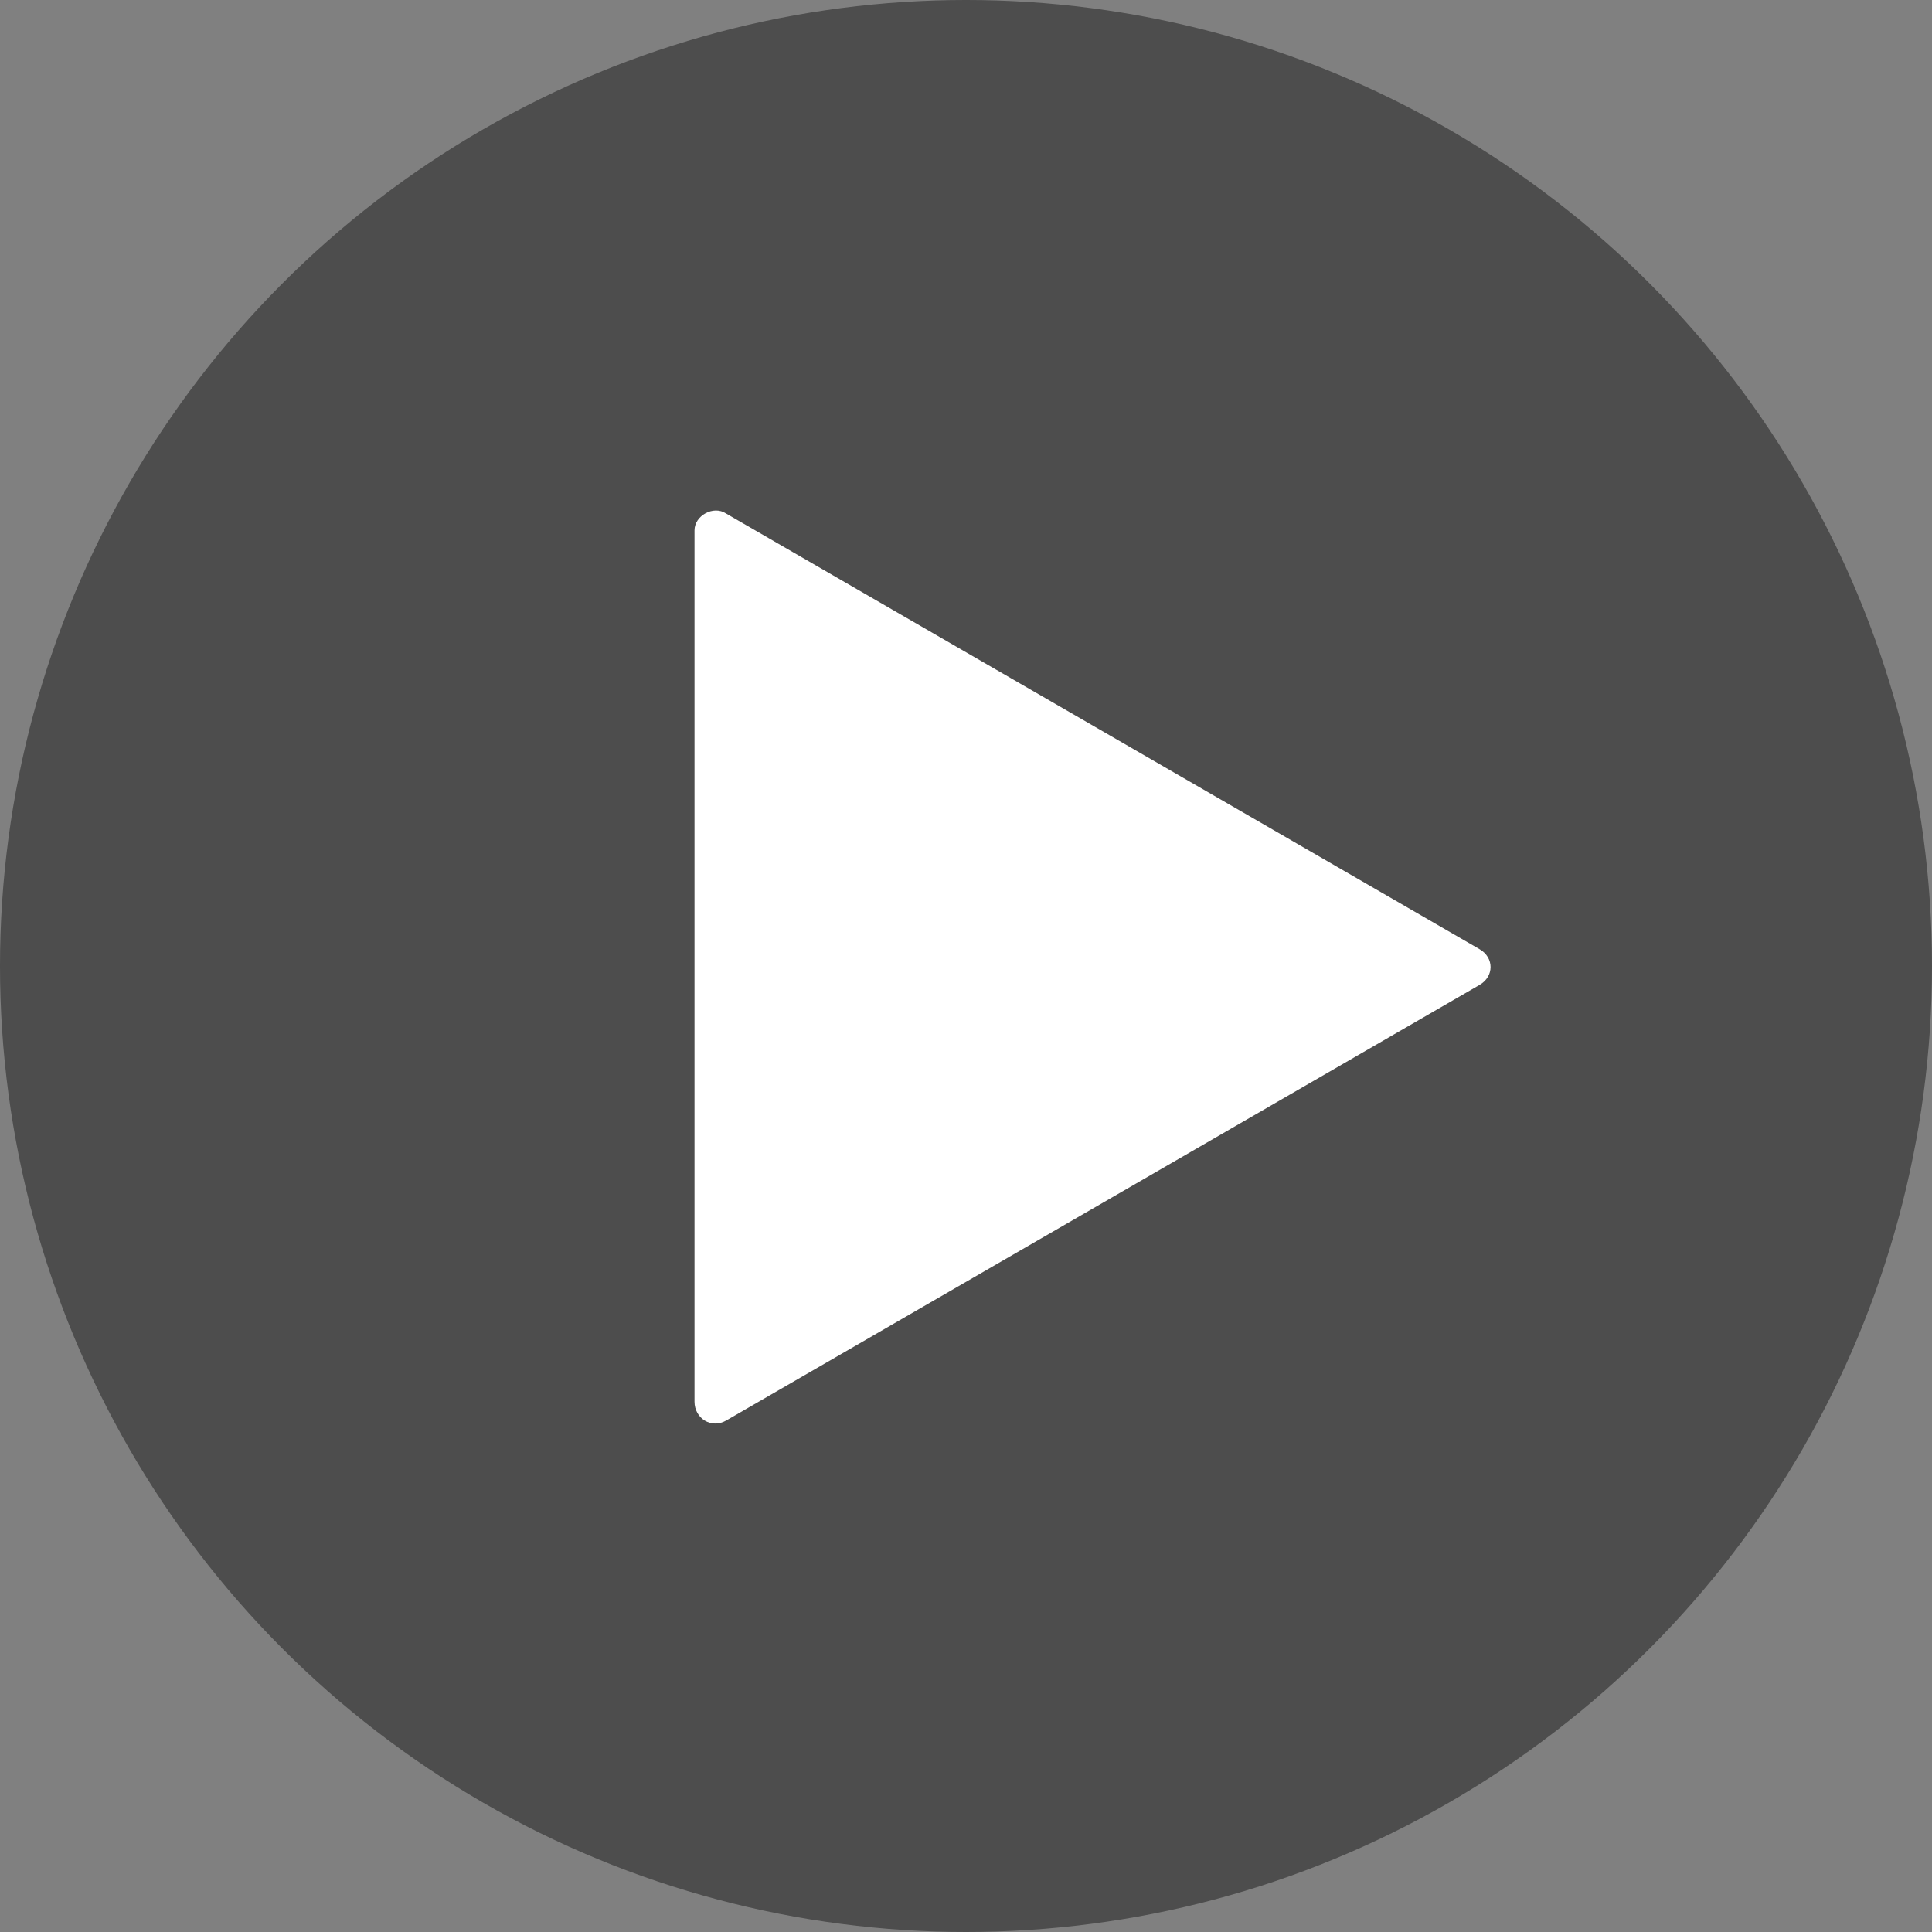 <svg enable-background="new -307.4 338.8 91.8 91.8" viewBox="-307.4 338.8 91.8 91.8" xmlns="http://www.w3.org/2000/svg"><rect x="-307.4" y="338.8" width="91.8" height="91.8" fill="#808080" stroke="none"/><circle cx="-261.5" cy="384.7" fill="#010101" opacity=".4" r="45.9"/><path d="m-272.9 363.2 35.8 20.7c.7.4.7 1.3 0 1.7l-35.8 20.7c-.7.4-1.5-.1-1.5-.9v-41.4c0-.7.9-1.2 1.5-.8z" fill="#fff"/></svg>
